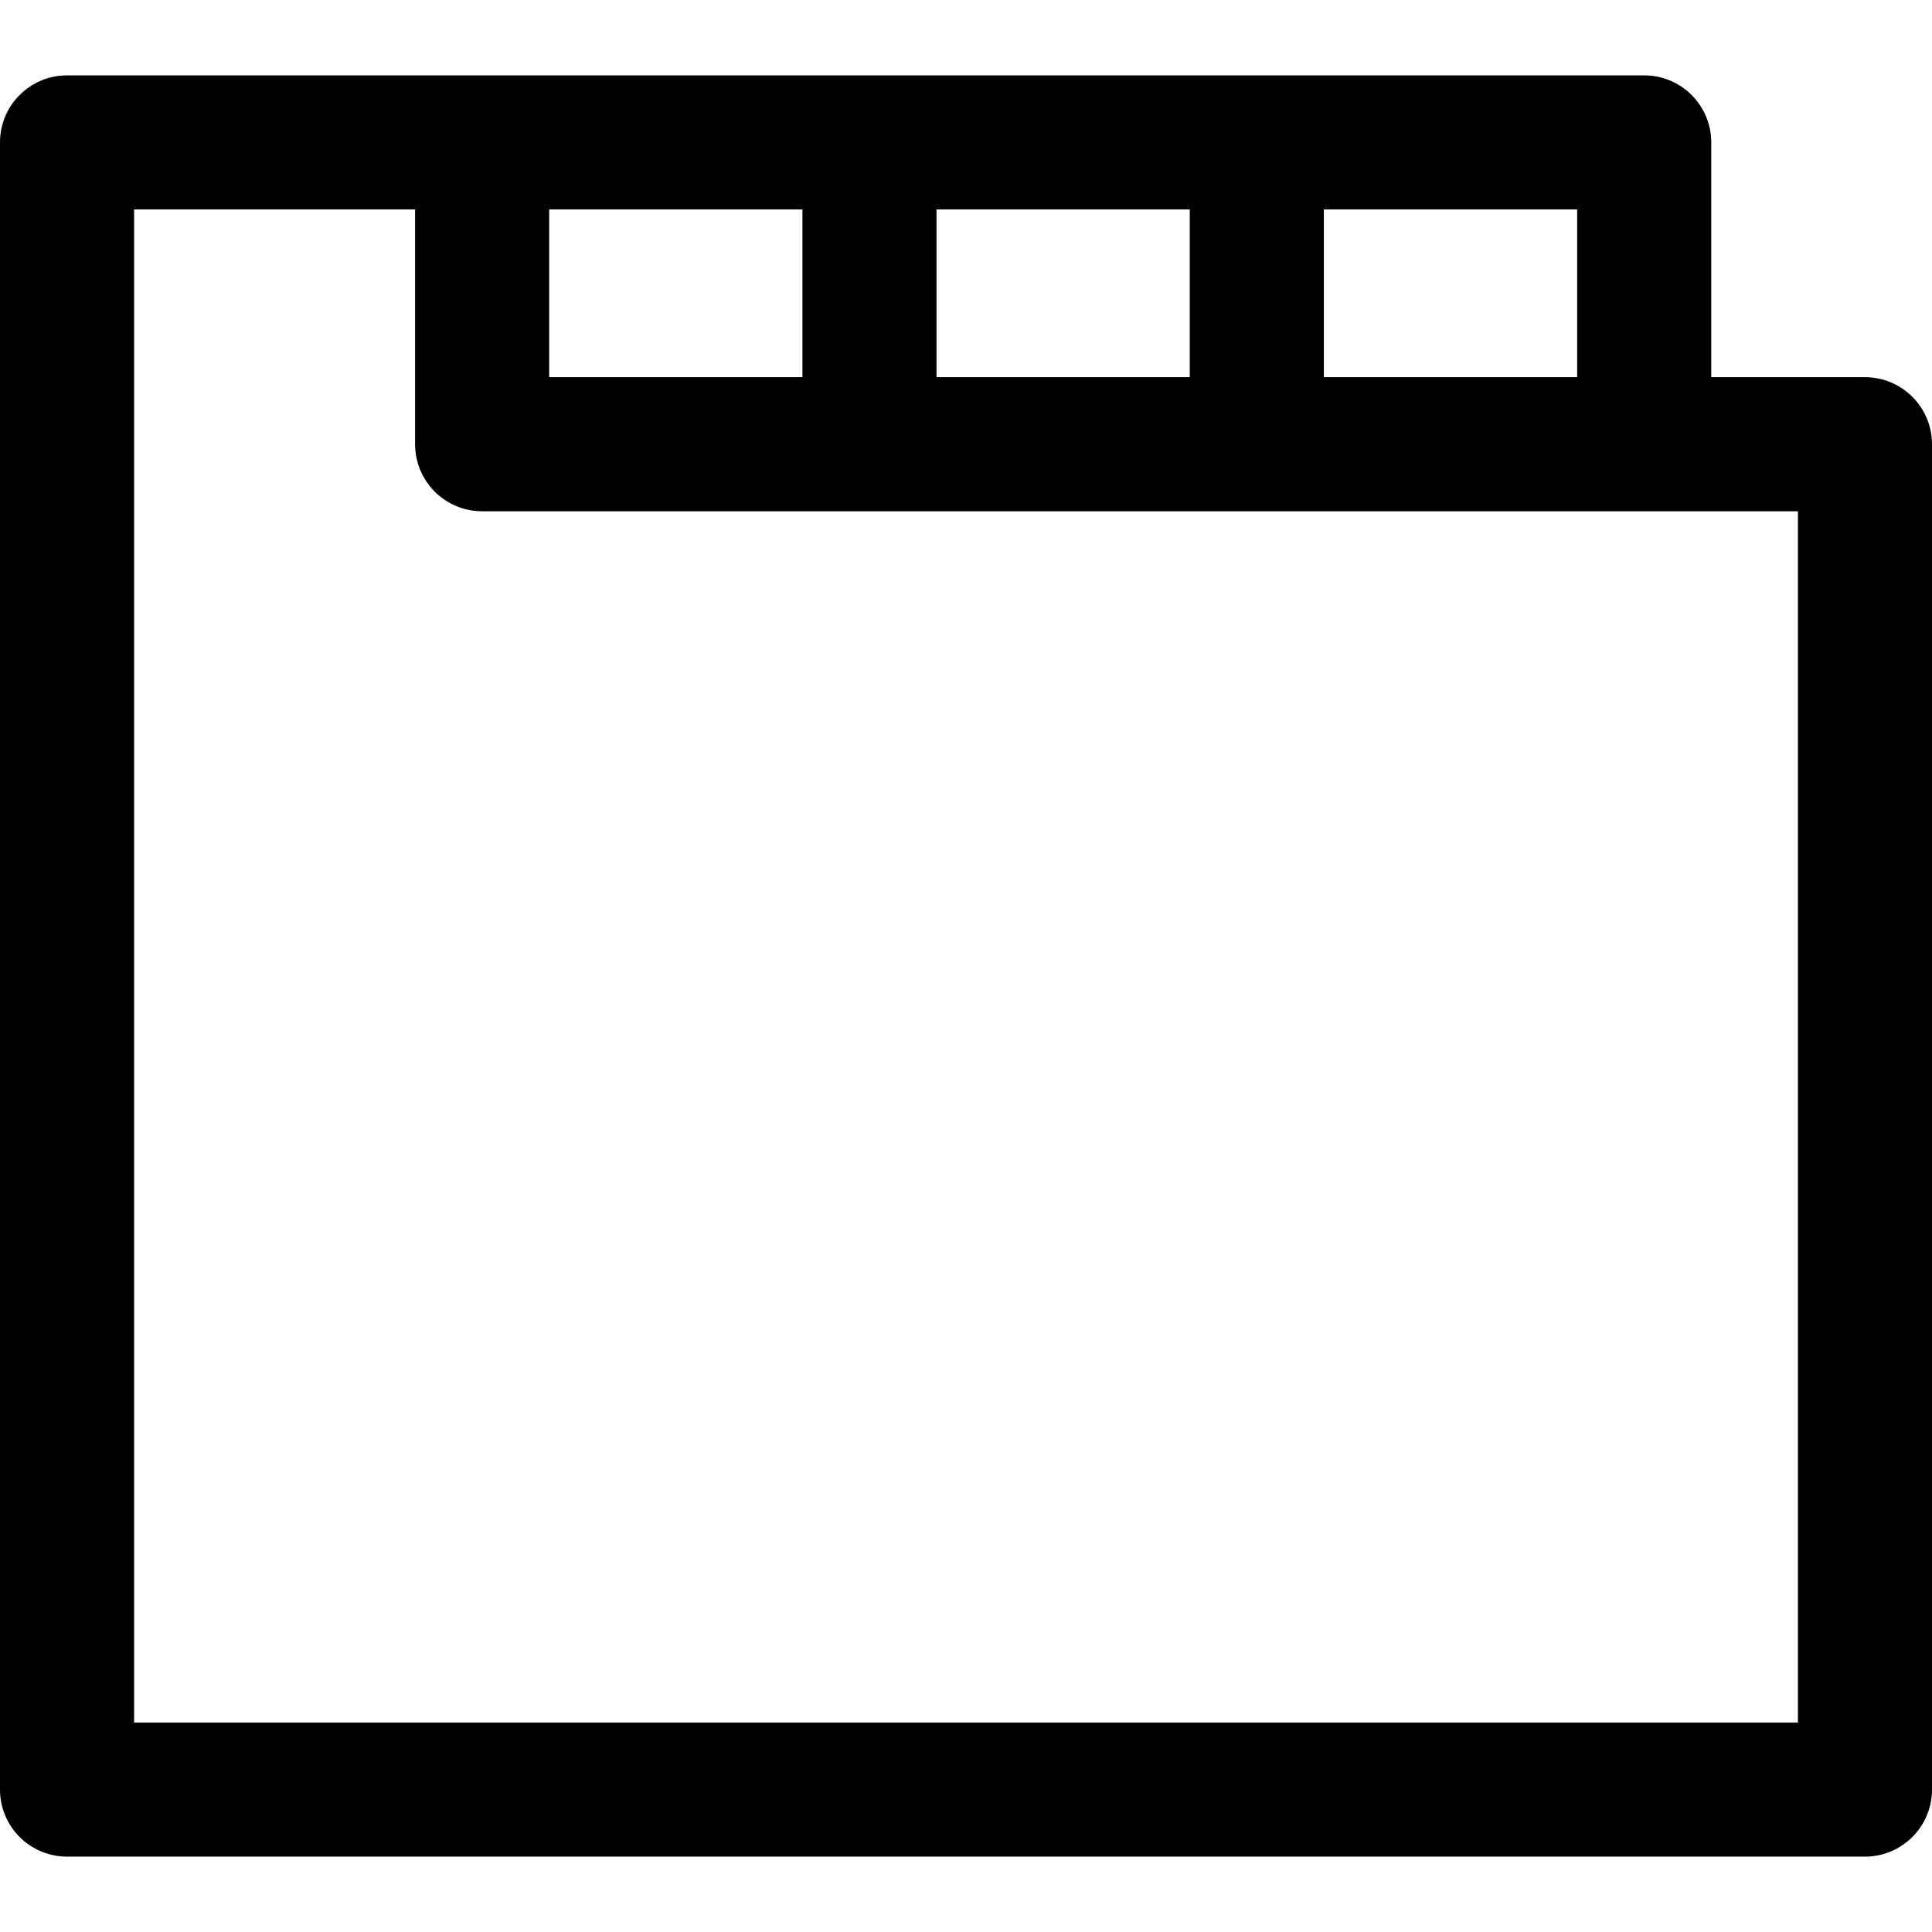 <?xml version="1.0" encoding="iso-8859-1"?>
<!-- Uploaded to: SVG Repo, www.svgrepo.com, Generator: SVG Repo Mixer Tools -->
<!DOCTYPE svg PUBLIC "-//W3C//DTD SVG 1.1//EN" "http://www.w3.org/Graphics/SVG/1.1/DTD/svg11.dtd">
<svg fill="#000000" height="800px" width="800px" version="1.1" id="Capa_1" xmlns="http://www.w3.org/2000/svg" xmlns:xlink="http://www.w3.org/1999/xlink" 
	 viewBox="0 0 216.139 216.139" xml:space="preserve">
<path d="M208.639,42.197h-17.197V15.931c0-4.142-3.358-7.5-7.5-7.5h-43.338H97.27H53.938H7.5c-4.142,0-7.5,3.358-7.5,7.5v184.276
	c0,4.142,3.358,7.5,7.5,7.5h201.139c4.142,0,7.5-3.358,7.5-7.5V49.697C216.139,45.555,212.781,42.197,208.639,42.197z
	 M176.441,42.197h-28.338V23.431h28.338V42.197z M133.104,42.197H104.77V23.431h28.334V42.197z M89.77,42.197H61.438V23.431H89.77
	V42.197z M201.139,192.708H15V23.431h31.438v26.266c0,4.142,3.358,7.5,7.5,7.5H97.27h43.334h43.338h17.197V192.708z"/>
</svg>